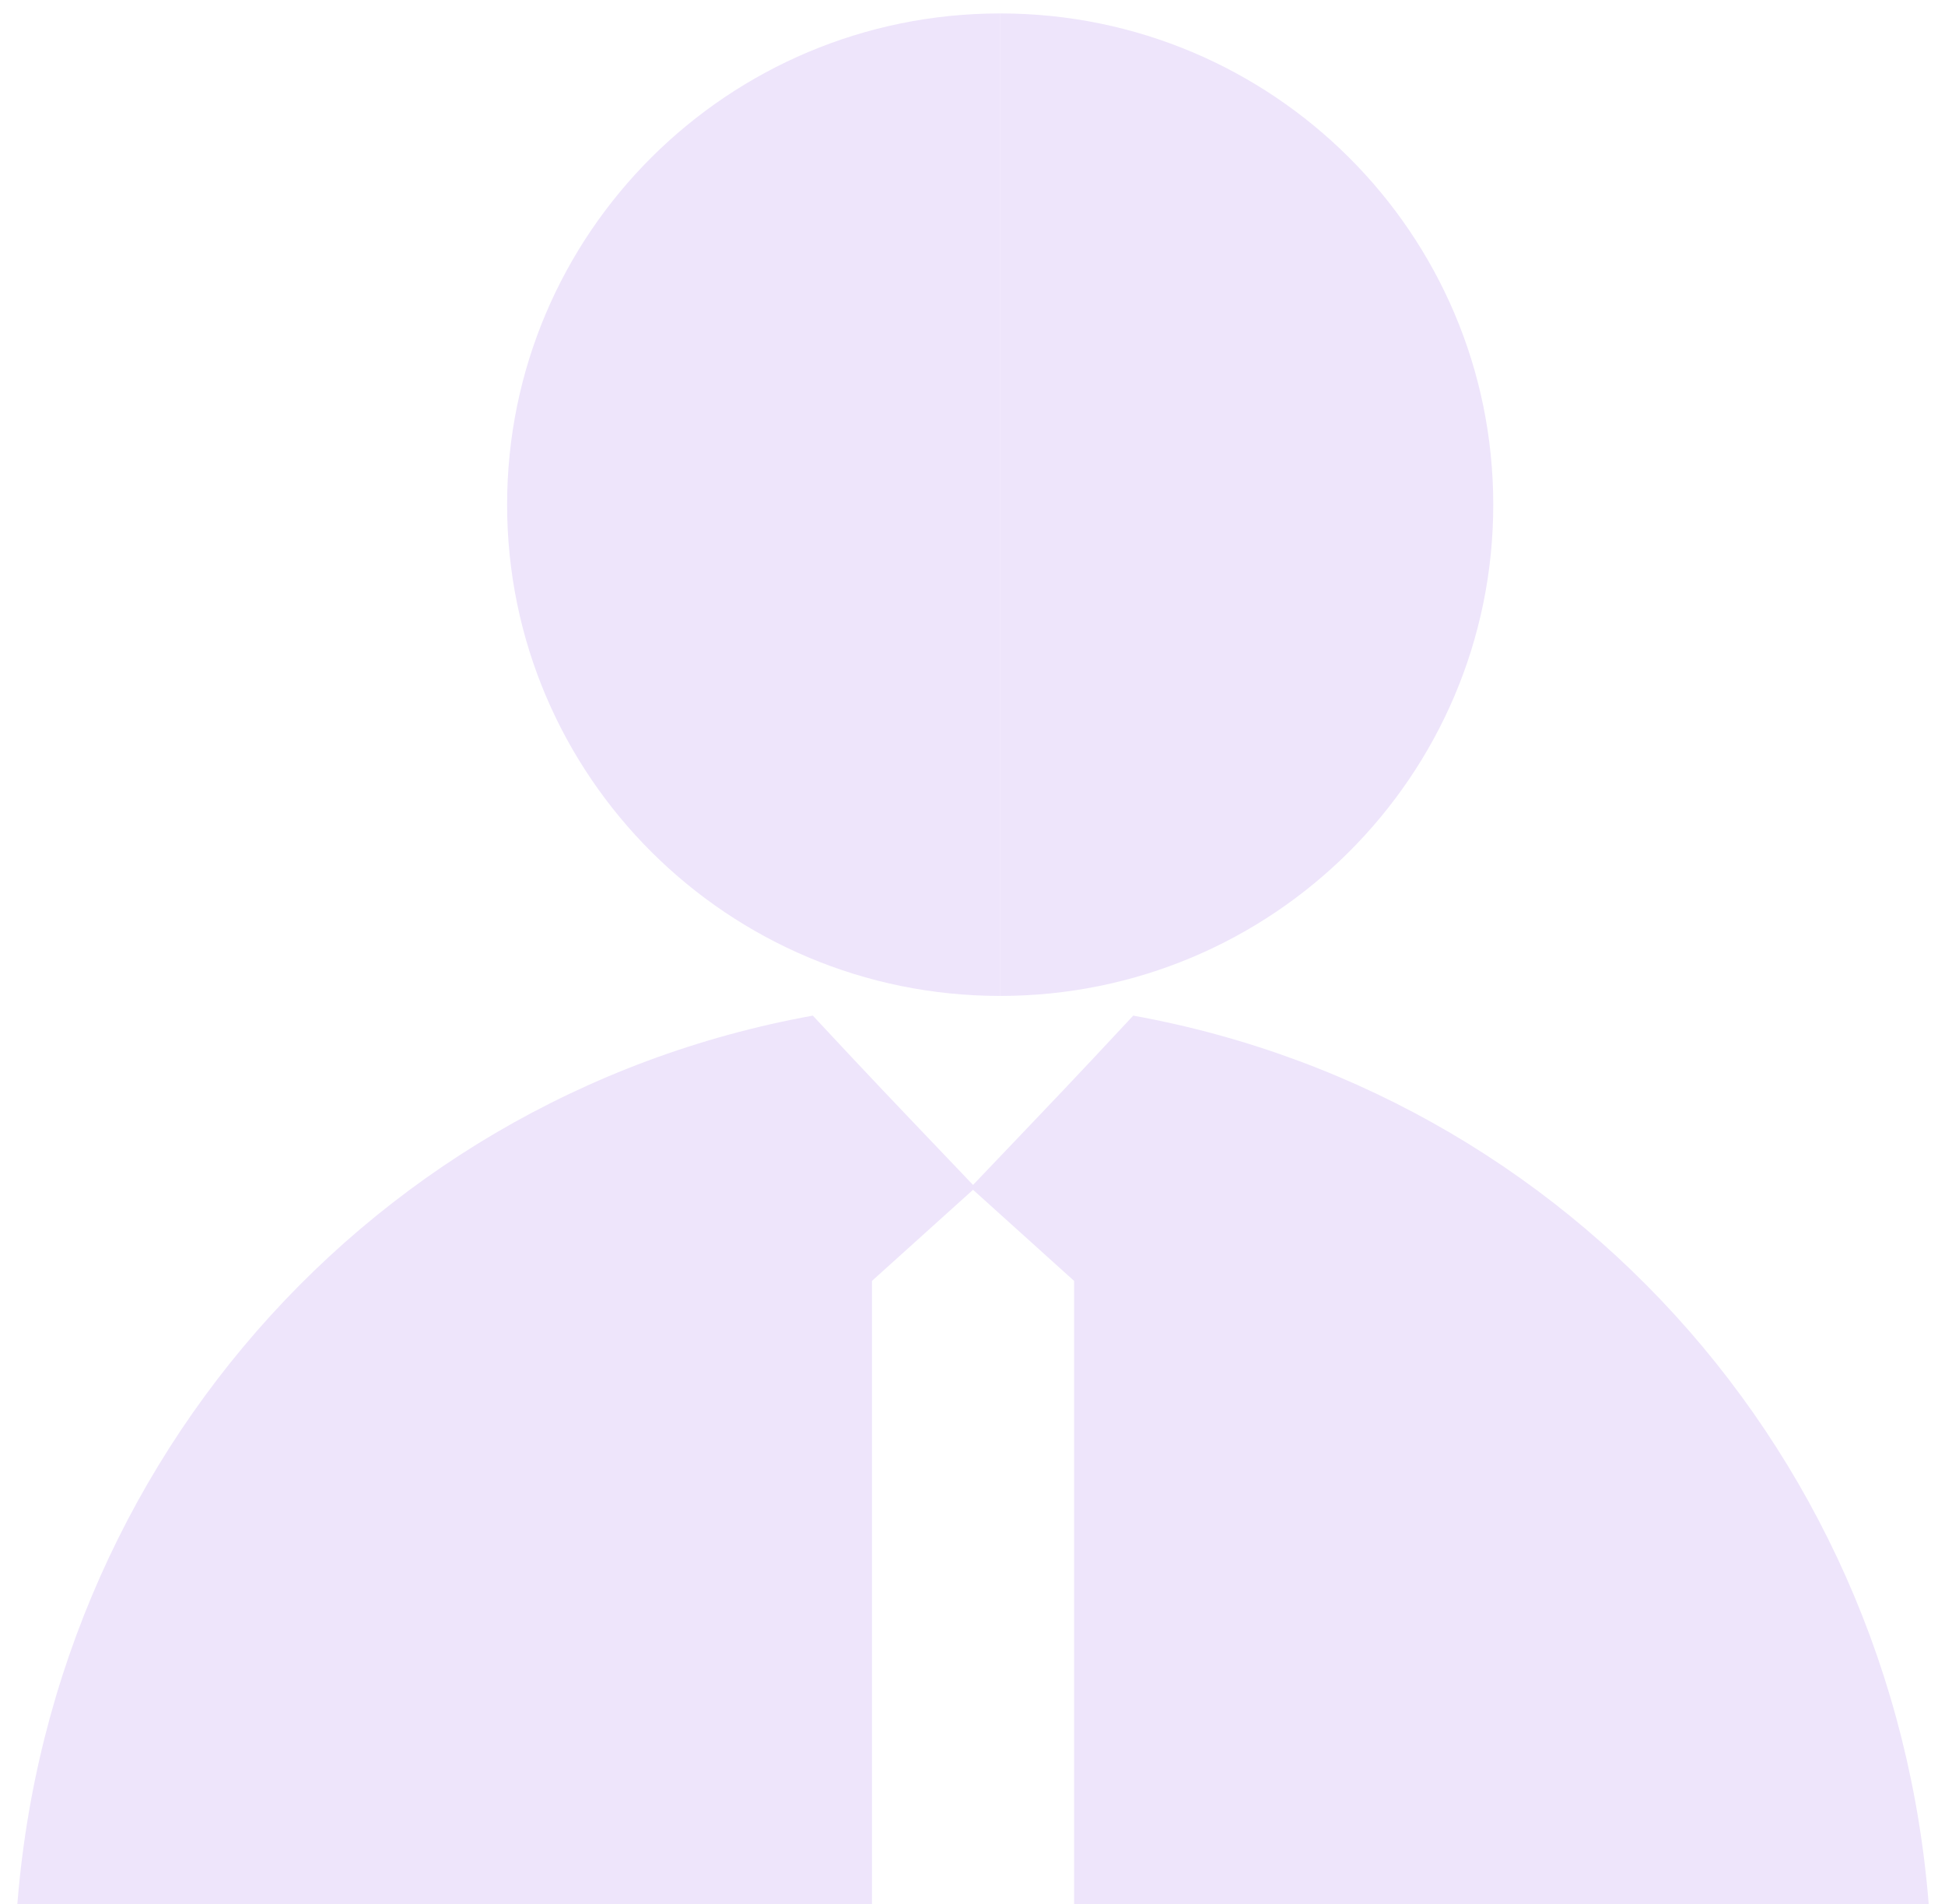 <svg xmlns="http://www.w3.org/2000/svg" width="95" height="93" fill="none" viewBox="0 0 95 93"><path fill="#eee5fb" d="M48.849 48.638C35.552 48.638 24.769 37.895 24.769 24.647 24.769 11.399 35.552.656 48.849.656V48.638ZM48.855 48.638C62.152 48.638 72.935 37.895 72.935 24.647 72.935 11.399 62.152.656 48.855.656V48.638ZM39.701 49.6C17.36 53.639.866 73.025.69 96.626H42.59V62.555L47.647 57.996C43.072 53.198 42.831 52.958 39.701 49.6Z"/><path fill="#eee5fb" d="M55.351 49.6C77.692 53.639 94.186 73.025 94.361 96.626H52.462V62.555L47.405 57.996C51.98 53.198 52.221 52.958 55.351 49.6Z"/></svg>